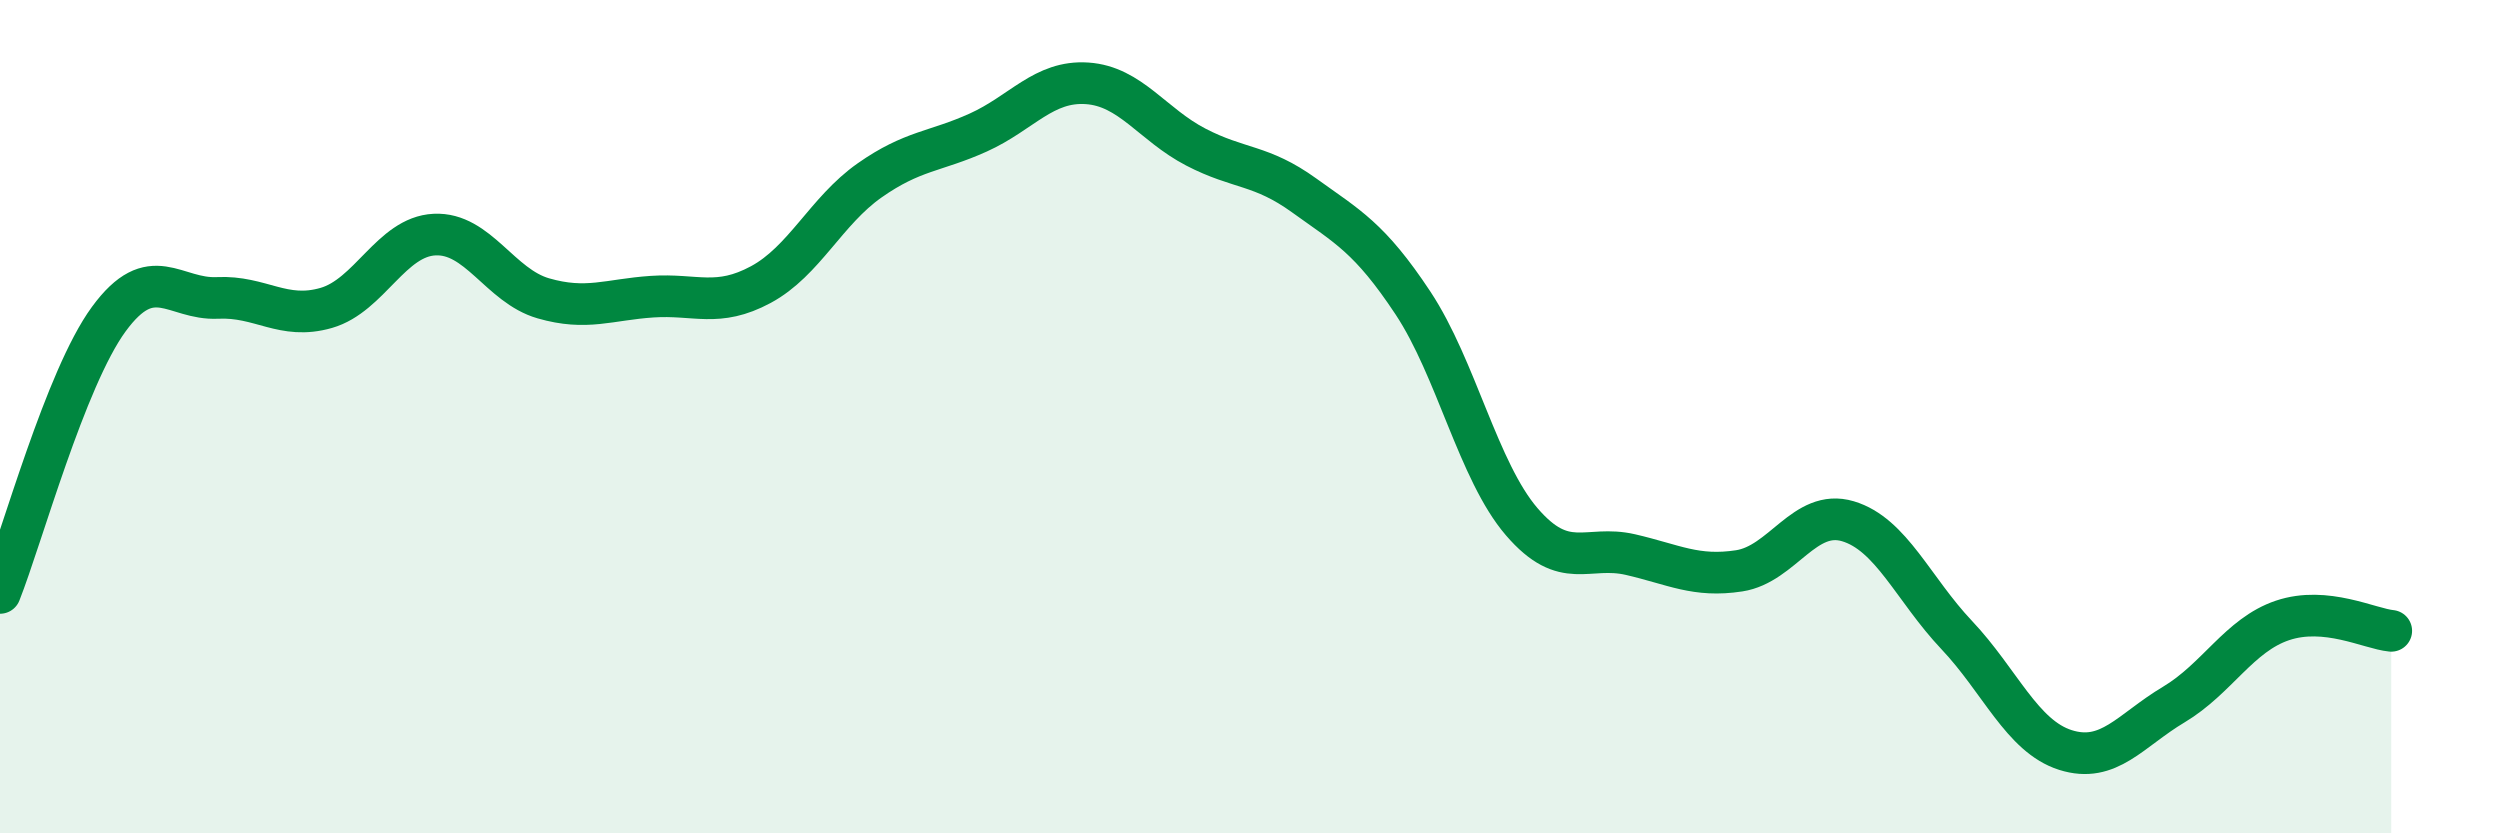 
    <svg width="60" height="20" viewBox="0 0 60 20" xmlns="http://www.w3.org/2000/svg">
      <path
        d="M 0,14.23 C 0.52,12.92 1.57,9.08 2.61,7.66 C 3.65,6.24 4.18,7.2 5.22,7.15 C 6.26,7.1 6.79,7.69 7.83,7.39 C 8.87,7.09 9.39,5.68 10.43,5.63 C 11.47,5.58 12,6.86 13.04,7.16 C 14.08,7.46 14.61,7.19 15.65,7.12 C 16.69,7.05 17.22,7.39 18.26,6.83 C 19.3,6.27 19.83,5.06 20.87,4.33 C 21.91,3.6 22.44,3.65 23.48,3.18 C 24.52,2.71 25.05,1.93 26.09,2 C 27.13,2.07 27.66,2.99 28.7,3.53 C 29.74,4.07 30.26,3.94 31.3,4.69 C 32.34,5.44 32.87,5.7 33.91,7.27 C 34.95,8.84 35.48,11.31 36.52,12.52 C 37.56,13.73 38.09,13.07 39.13,13.31 C 40.17,13.55 40.7,13.86 41.74,13.7 C 42.78,13.54 43.31,12.2 44.35,12.51 C 45.39,12.82 45.92,14.14 46.96,15.24 C 48,16.34 48.53,17.67 49.57,18 C 50.61,18.33 51.13,17.53 52.17,16.91 C 53.21,16.29 53.74,15.24 54.78,14.89 C 55.82,14.54 56.87,15.09 57.39,15.14L57.39 20L0 20Z"
        fill="#008740"
        opacity="0.1"
        stroke-linecap="round"
        stroke-linejoin="round"
      />
      <path
        d="M 0,14.23 C 0.52,12.92 1.57,9.08 2.61,7.66 C 3.65,6.24 4.18,7.2 5.22,7.15 C 6.26,7.1 6.79,7.69 7.83,7.39 C 8.87,7.09 9.39,5.68 10.43,5.63 C 11.47,5.58 12,6.86 13.04,7.16 C 14.08,7.46 14.61,7.19 15.65,7.12 C 16.69,7.05 17.22,7.39 18.26,6.83 C 19.3,6.27 19.83,5.06 20.87,4.33 C 21.91,3.6 22.44,3.65 23.48,3.18 C 24.52,2.71 25.05,1.93 26.09,2 C 27.13,2.07 27.66,2.99 28.7,3.53 C 29.74,4.07 30.26,3.94 31.3,4.69 C 32.34,5.44 32.87,5.7 33.91,7.27 C 34.95,8.84 35.48,11.31 36.52,12.52 C 37.56,13.73 38.09,13.07 39.13,13.31 C 40.17,13.55 40.7,13.86 41.74,13.7 C 42.78,13.54 43.31,12.2 44.35,12.51 C 45.39,12.82 45.92,14.14 46.96,15.24 C 48,16.34 48.53,17.67 49.57,18 C 50.61,18.33 51.13,17.53 52.17,16.91 C 53.21,16.29 53.74,15.24 54.78,14.89 C 55.82,14.54 56.87,15.09 57.39,15.14"
        stroke="#008740"
        stroke-width="1"
        fill="none"
        stroke-linecap="round"
        stroke-linejoin="round"
      />
    </svg>
  